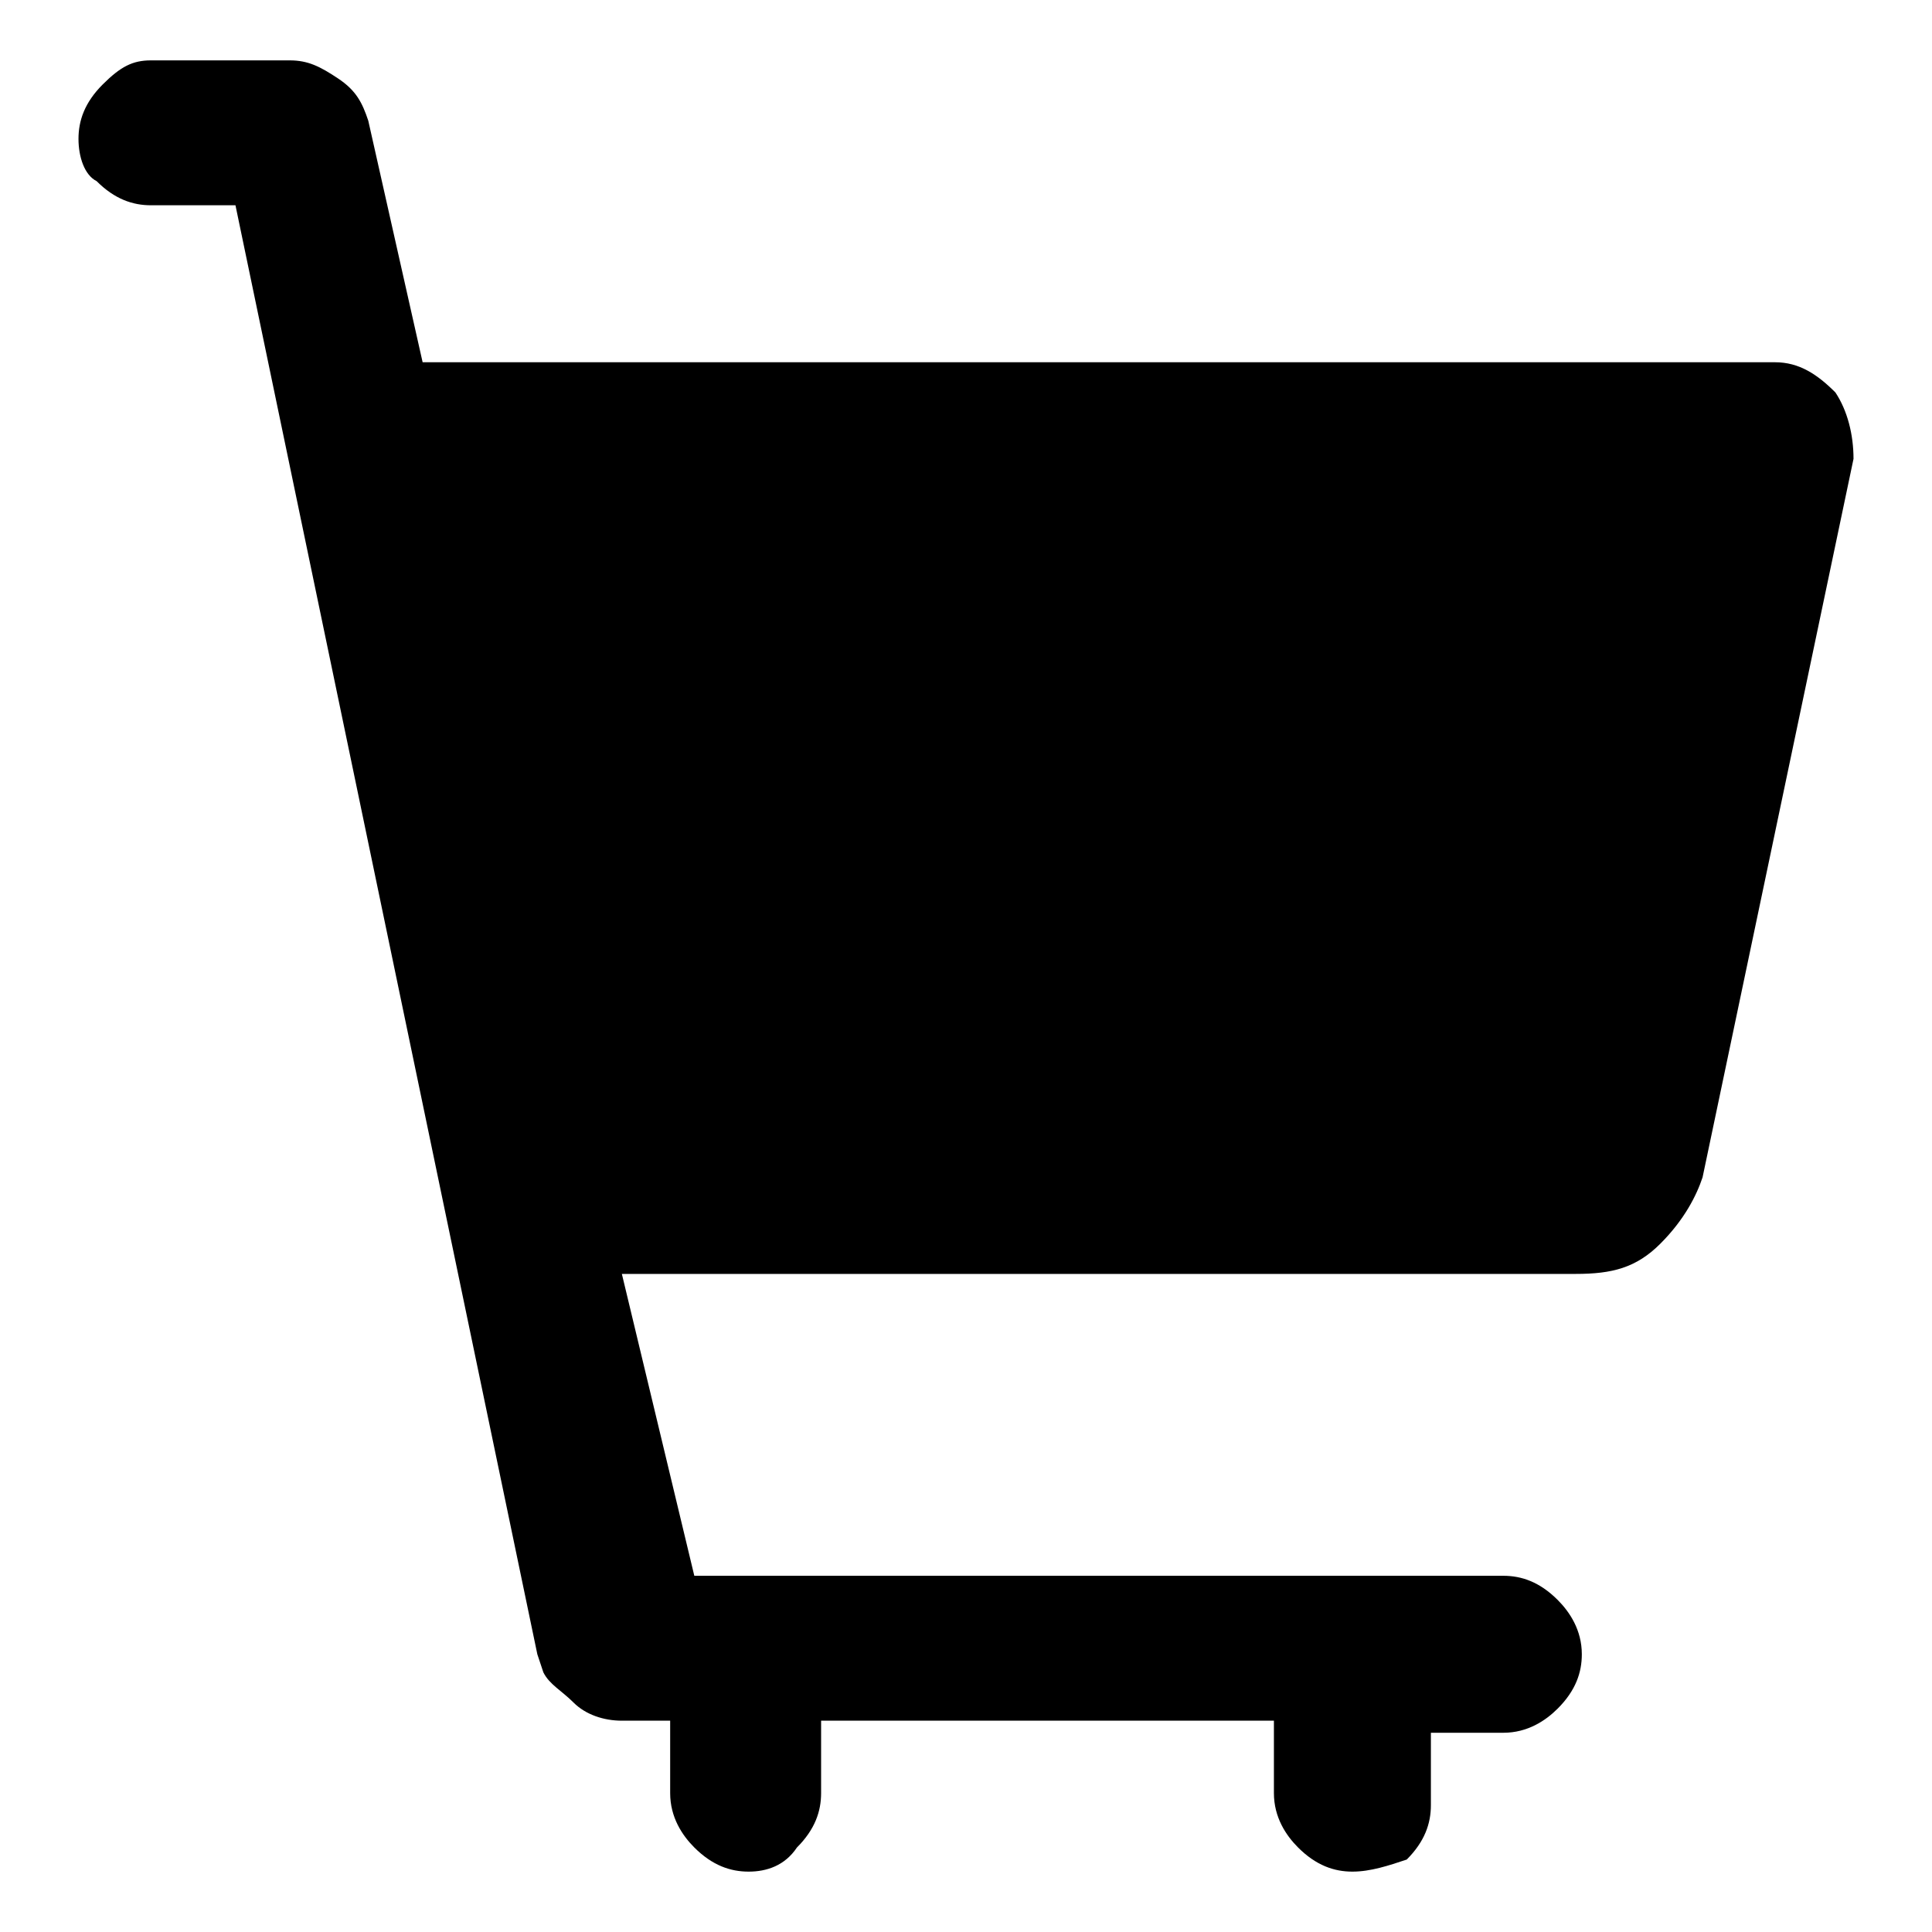 <svg fill="currentColor" xmlns="http://www.w3.org/2000/svg" width="32" height="32" viewBox="0 0 32 32"><path d="M2.5 1h2.3c.3 0 .5.1.8.3s.4.4.5.7L7 6h22.4c.4 0 .7.2 1 .5.2.3.3.7.3 1.1l-2.5 11.9c-.1.3-.3.7-.7 1.1-.4.4-.8.5-1.4.5H10.3l1.2 5h13.4c.3 0 .6.1.9.4.2.2.4.5.4.9 0 .3-.1.6-.4.9-.2.2-.5.4-.9.4h-1.2v1.2c0 .3-.1.6-.4.9-.3.1-.6.2-.9.2s-.6-.1-.9-.4c-.2-.2-.4-.5-.4-.9v-1.2h-7.5v1.2c0 .3-.1.6-.4.9-.2.3-.5.4-.8.4-.3 0-.6-.1-.9-.4-.2-.2-.4-.5-.4-.9v-1.2h-.8c-.3 0-.6-.1-.8-.3-.2-.2-.4-.3-.5-.5l-.1-.3-5-24H2.5c-.3 0-.6-.1-.9-.4-.2-.1-.3-.4-.3-.7 0-.3.1-.6.4-.9s.5-.4.8-.4z"/></svg>